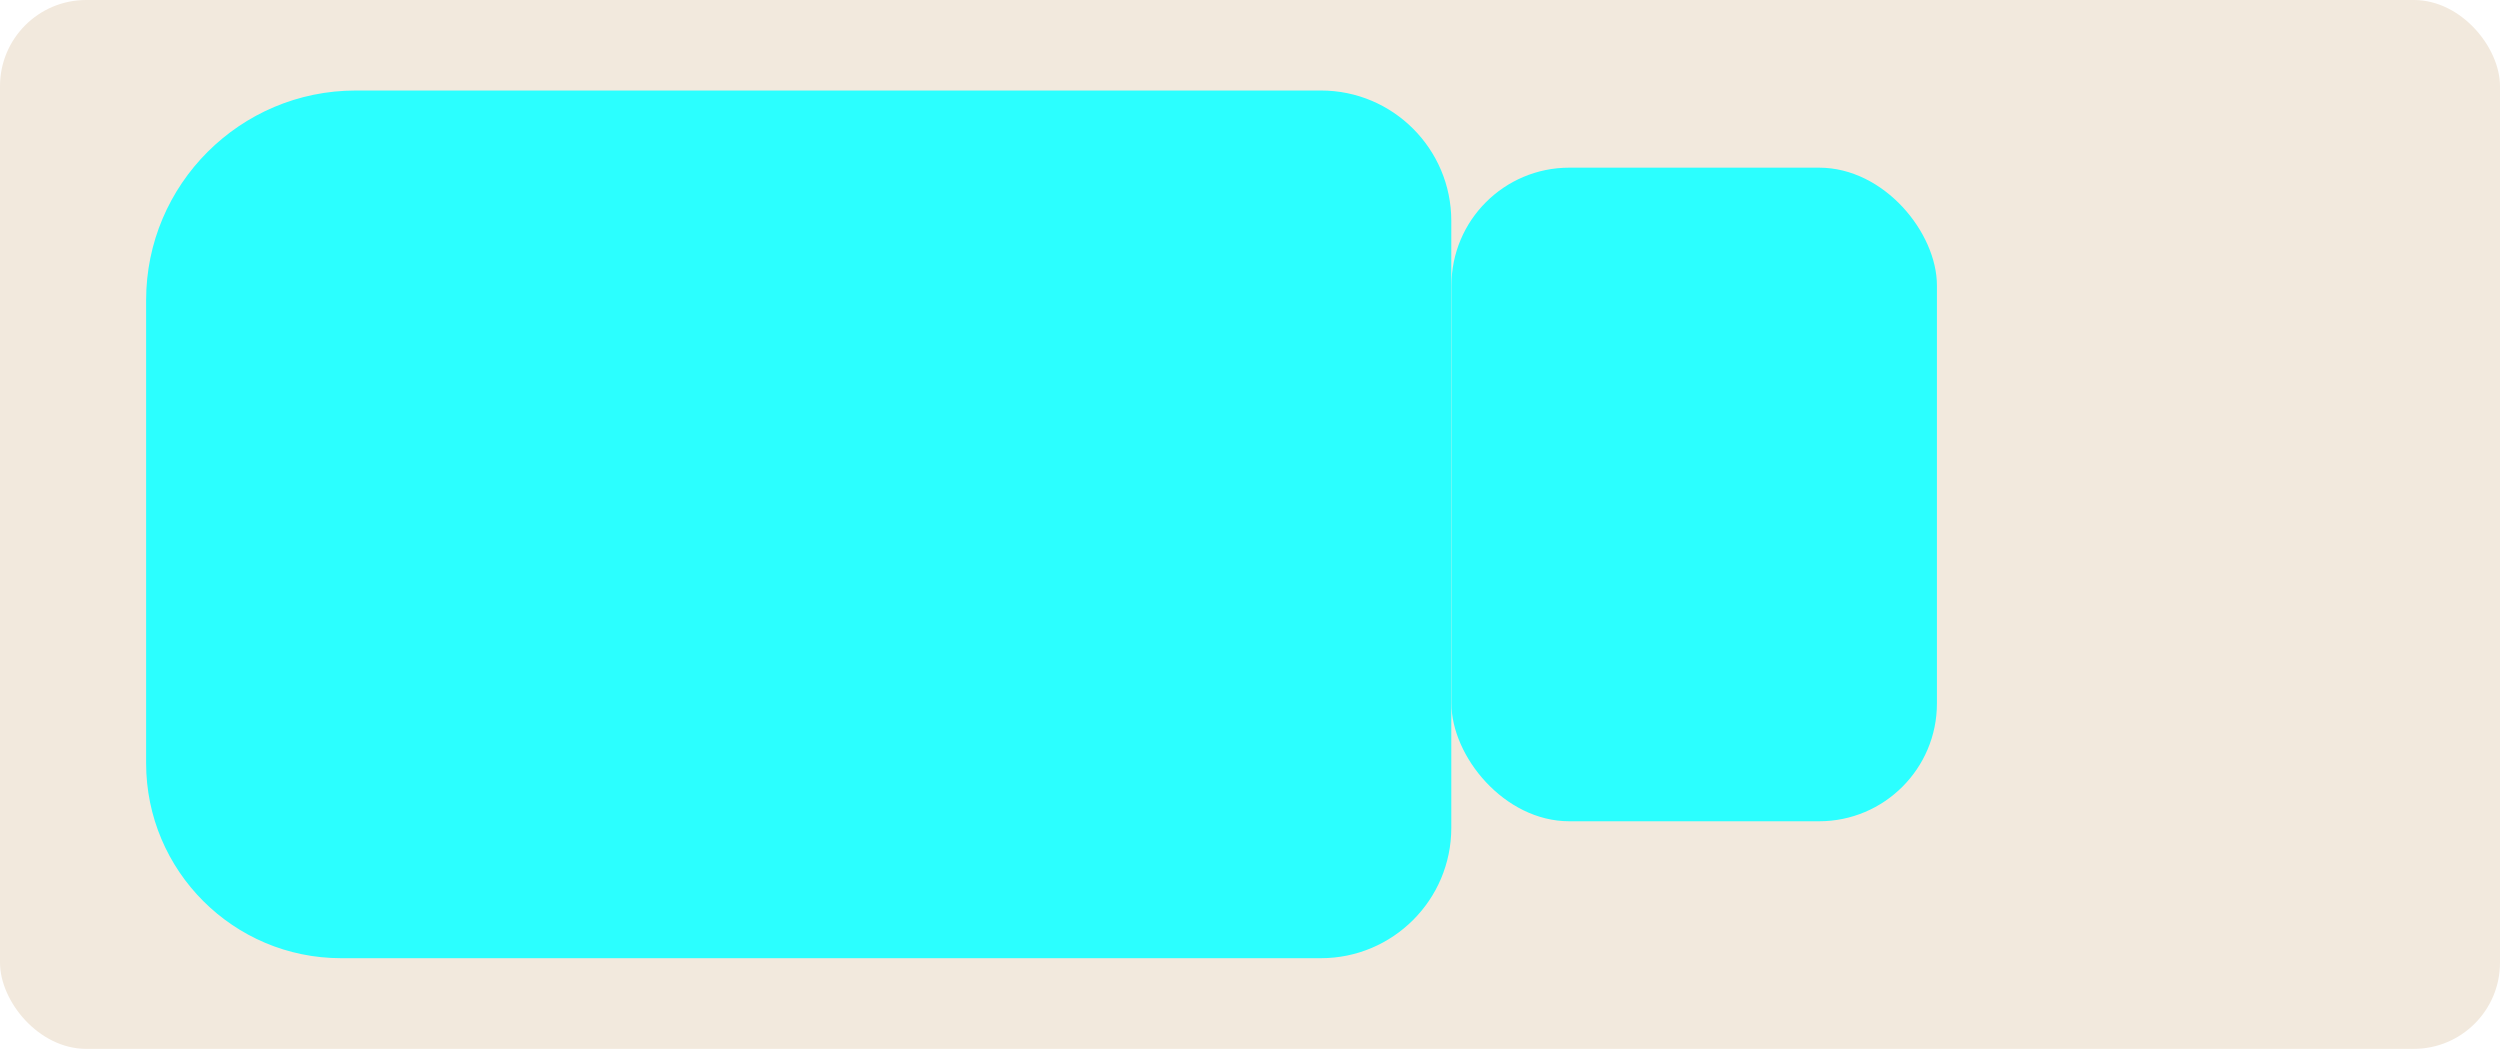 <?xml version="1.0" encoding="UTF-8"?> <svg xmlns="http://www.w3.org/2000/svg" id="Layer_2" data-name="Layer 2" viewBox="0 0 174 73"><defs><style> .cls-1 { fill: #f2e9dd; } .cls-2 { fill: #2bffff; } </style></defs><g id="_прямоугольники" data-name="прямоугольники"><rect class="cls-1" width="174" height="73" rx="6" ry="6"></rect></g><g id="_формы" data-name="формы"><path class="cls-2" d="m24.75,6.3h67.19c5.01,0,9.07,4.07,9.07,9.07v42.25c0,5.01-4.07,9.07-9.07,9.07H23.74c-7.49,0-13.57-6.08-13.57-13.57V20.89c0-8.05,6.54-14.59,14.59-14.59Z"></path><rect class="cls-2" x="101.02" y="11.67" width="33.79" height="45.49" rx="8.2" ry="8.2"></rect></g></svg> 